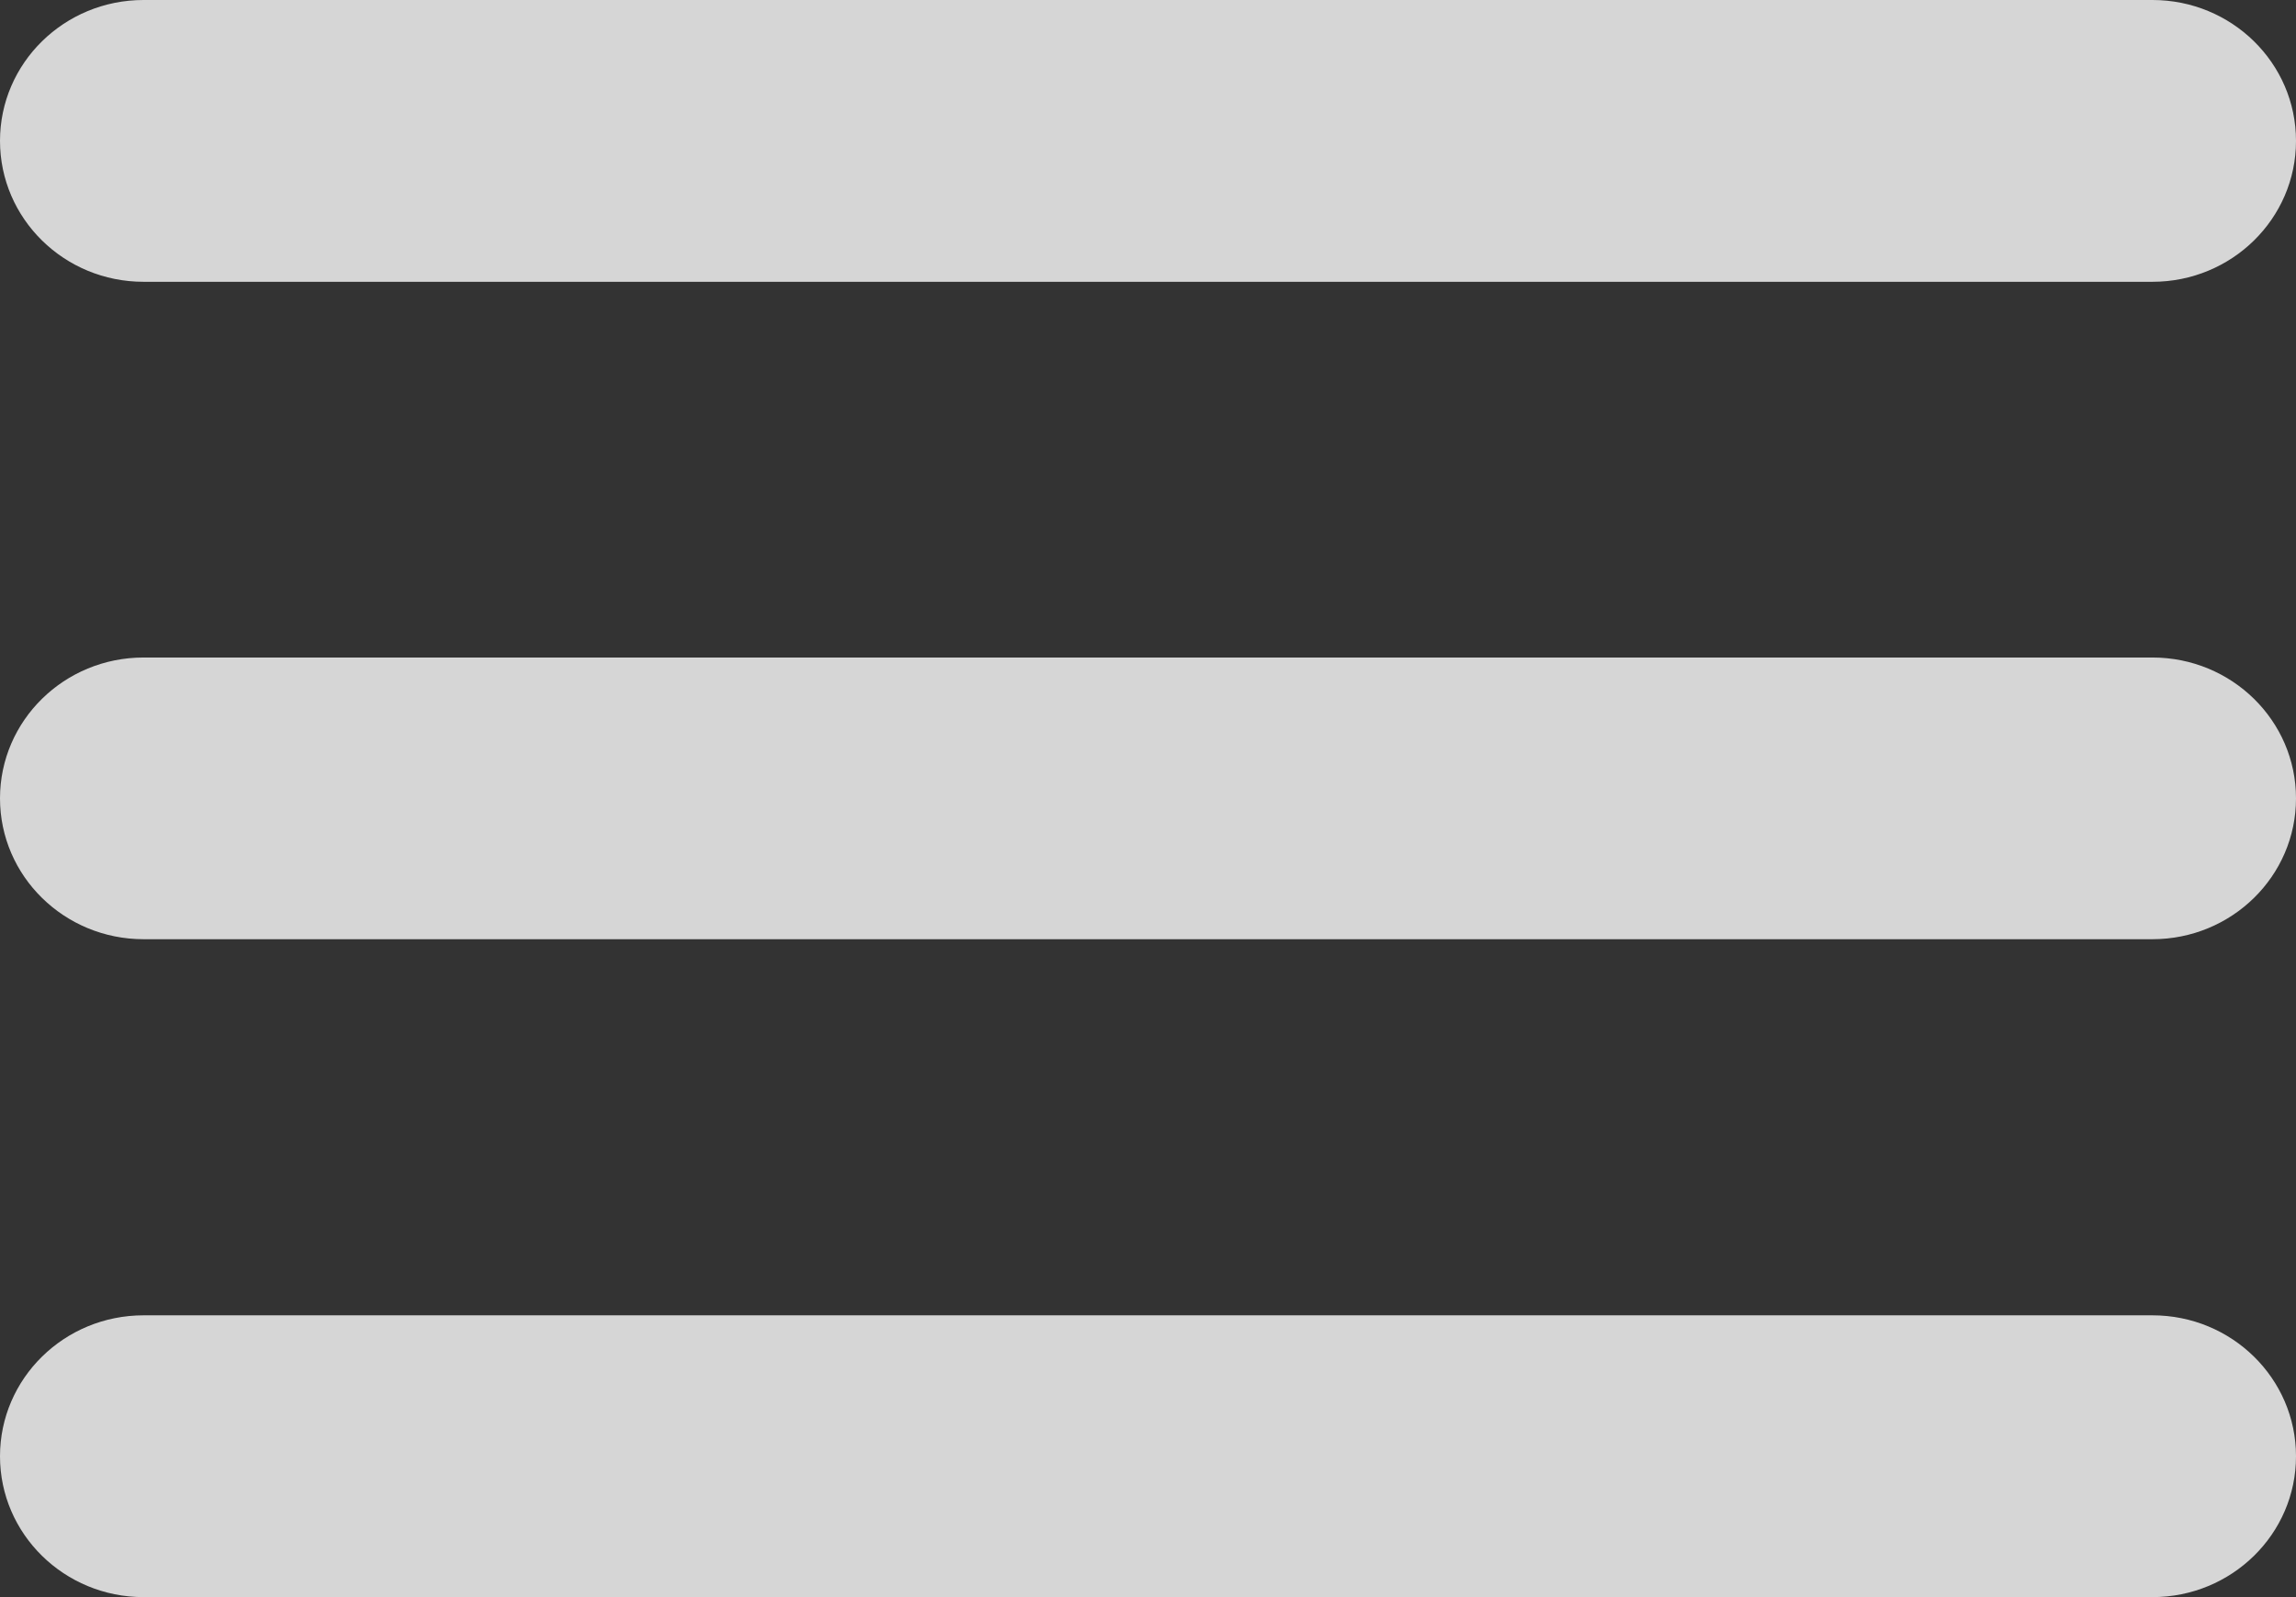 <svg width="23" height="16" viewBox="0 0 23 16" fill="none" xmlns="http://www.w3.org/2000/svg">
<rect x="0" y="0" width="23" height="16" fill="#333333" stroke="none"/>
<g opacity="0.8">
<path d="M21.562 6.587H1.438C0.644 6.587 0 7.219 0 7.998C0 8.777 0.644 9.409 1.438 9.409H21.562C22.356 9.409 23 8.777 23 7.998C23 7.219 22.356 6.587 21.562 6.587Z" fill="white"/>
<path d="M1.438 2.823H21.562C22.356 2.823 23 2.191 23 1.411C23 0.632 22.356 0 21.562 0H1.438C0.644 0 0 0.632 0 1.411C0 2.191 0.644 2.823 1.438 2.823Z" fill="white"/>
<path d="M21.562 13.177H1.438C0.644 13.177 0 13.809 0 14.589C0 15.368 0.644 16 1.438 16H21.562C22.356 16 23 15.368 23 14.589C23 13.809 22.356 13.177 21.562 13.177Z" fill="white"/>
</g>
</svg>
